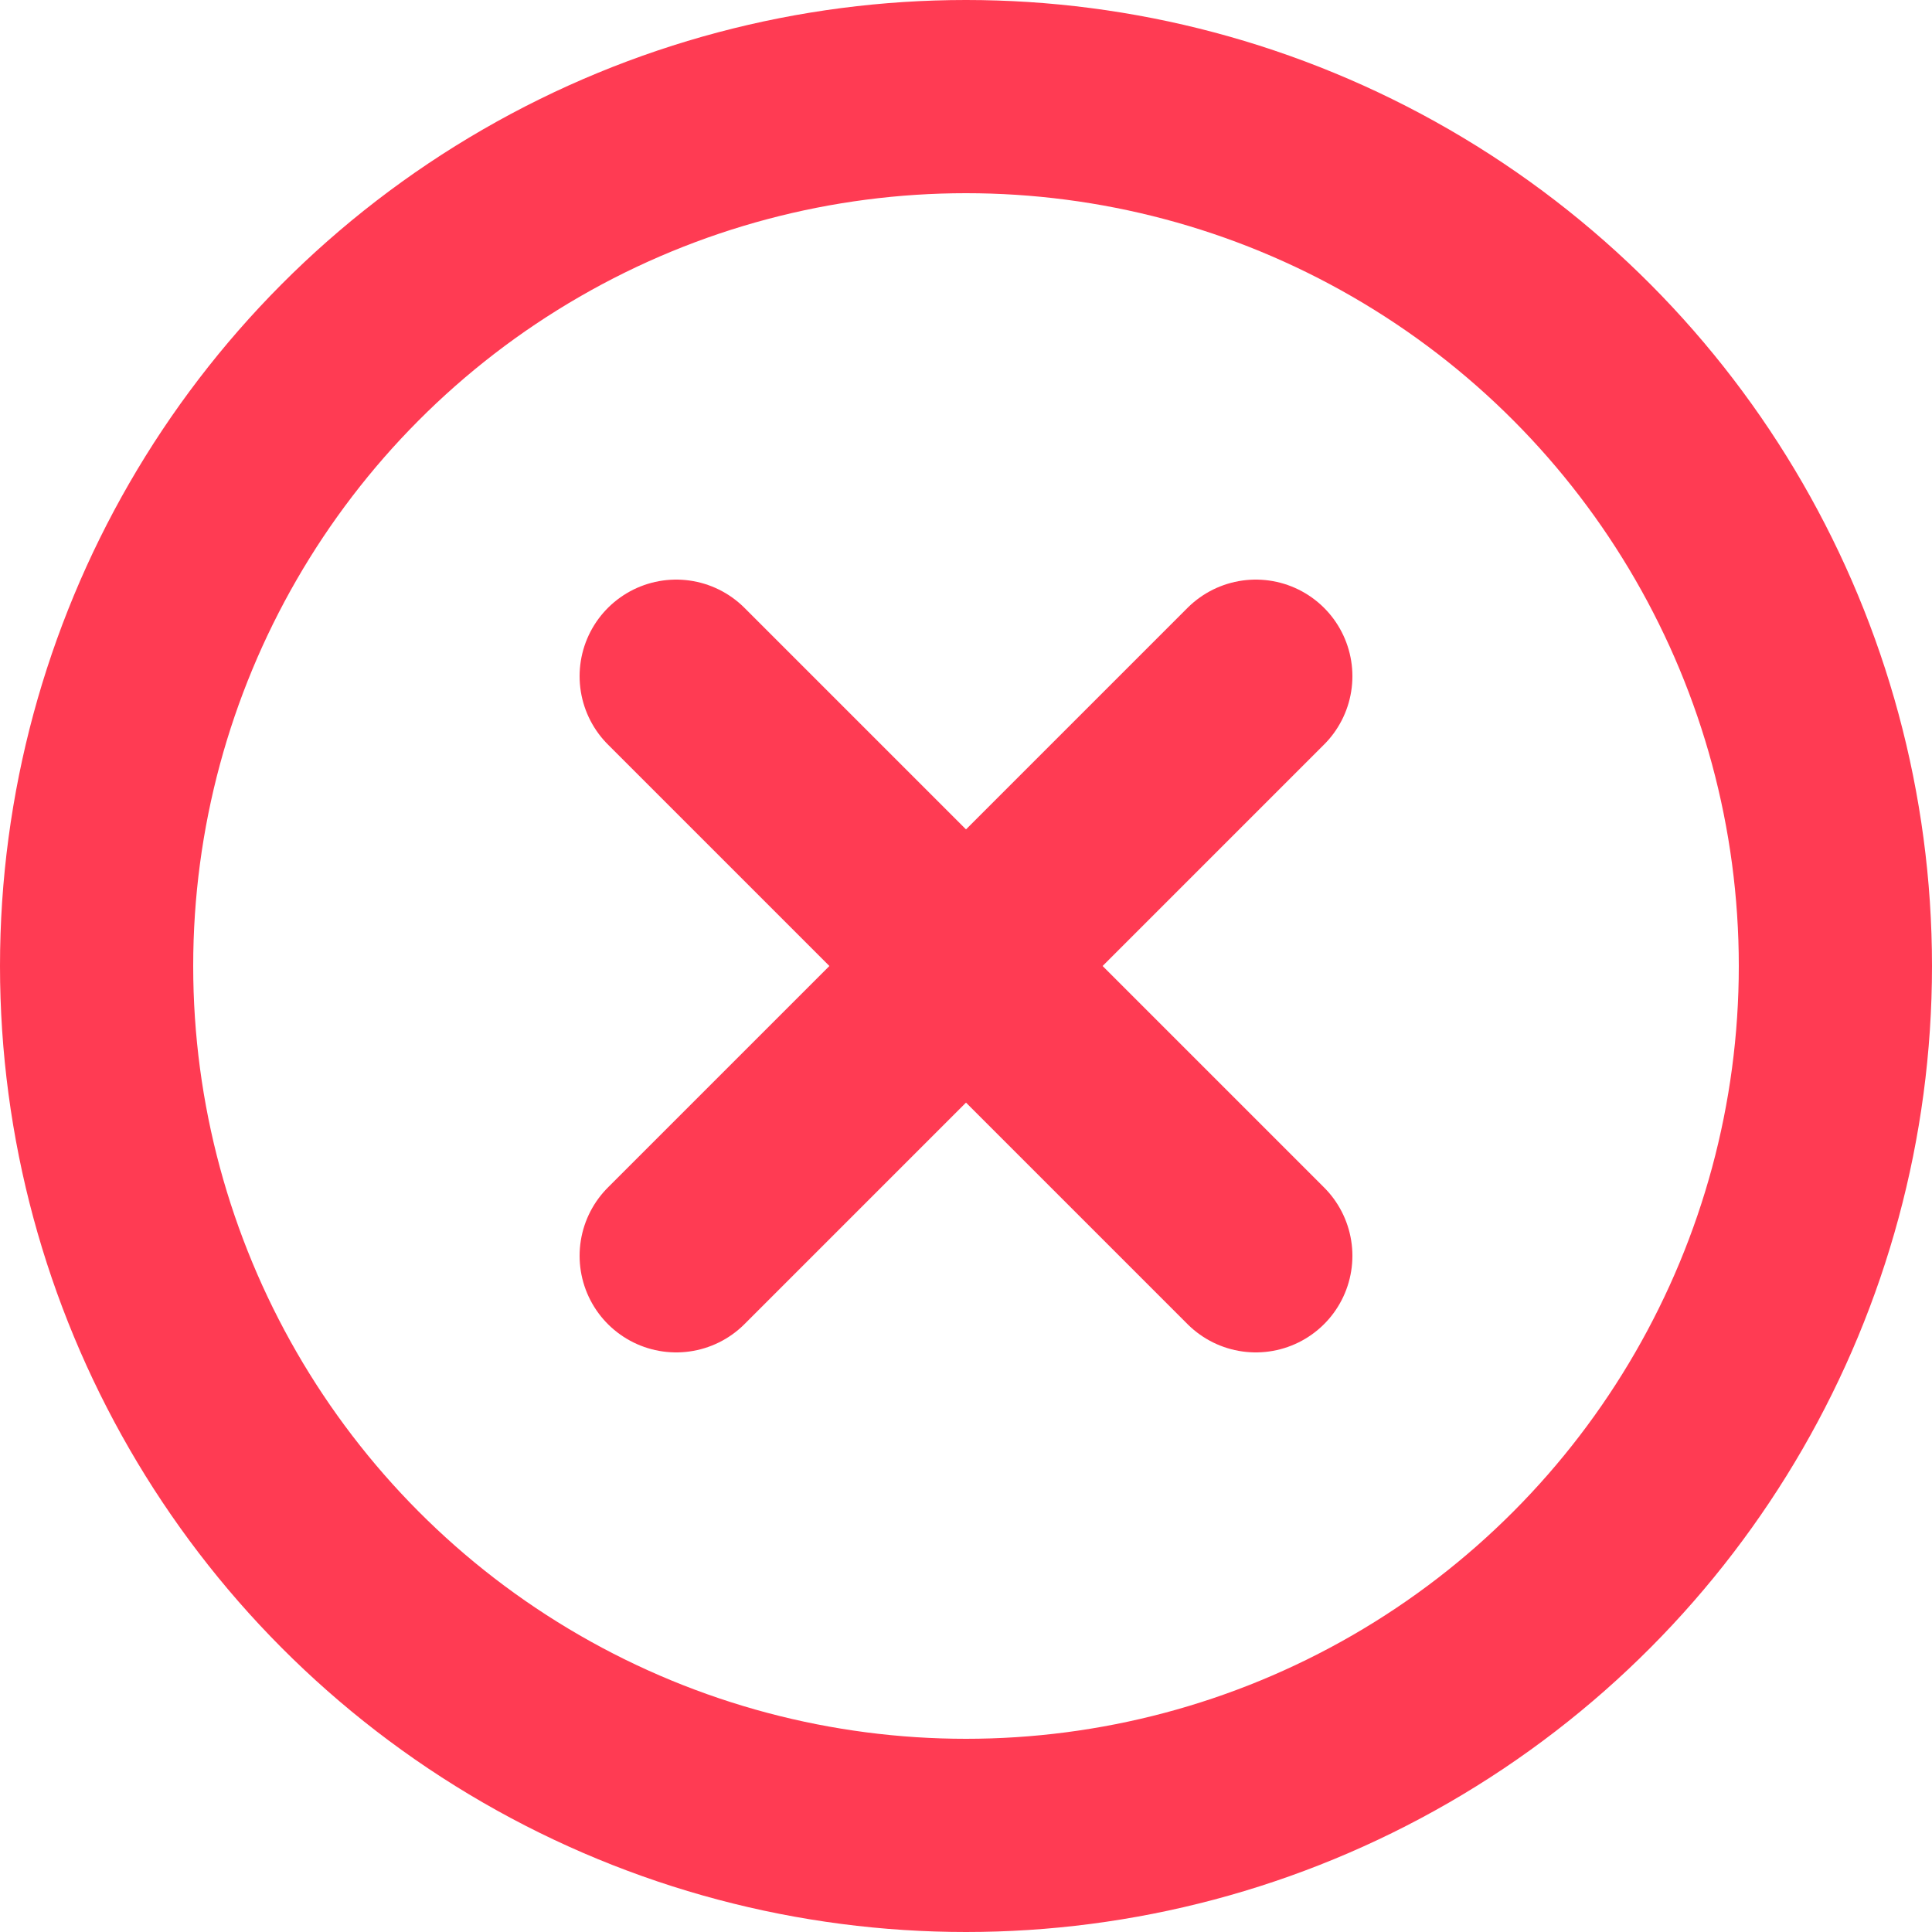 <svg xmlns="http://www.w3.org/2000/svg" width="20" height="20" viewBox="0 0 20 20"><defs><style>.a,.b{fill:none;stroke:#ff3b53;stroke-width:2px;}.b{stroke-linecap:round;stroke-linejoin:round;}</style></defs><g transform="translate(-717 -63)"><circle class="a" cx="9" cy="9" r="9" transform="translate(718 64)"/><g transform="translate(717.791 63.791)"><line class="b" x1="6" y2="6" transform="translate(6.209 6.209)"/><line class="b" x2="6" y2="6" transform="translate(6.209 6.209)"/></g></g></svg>